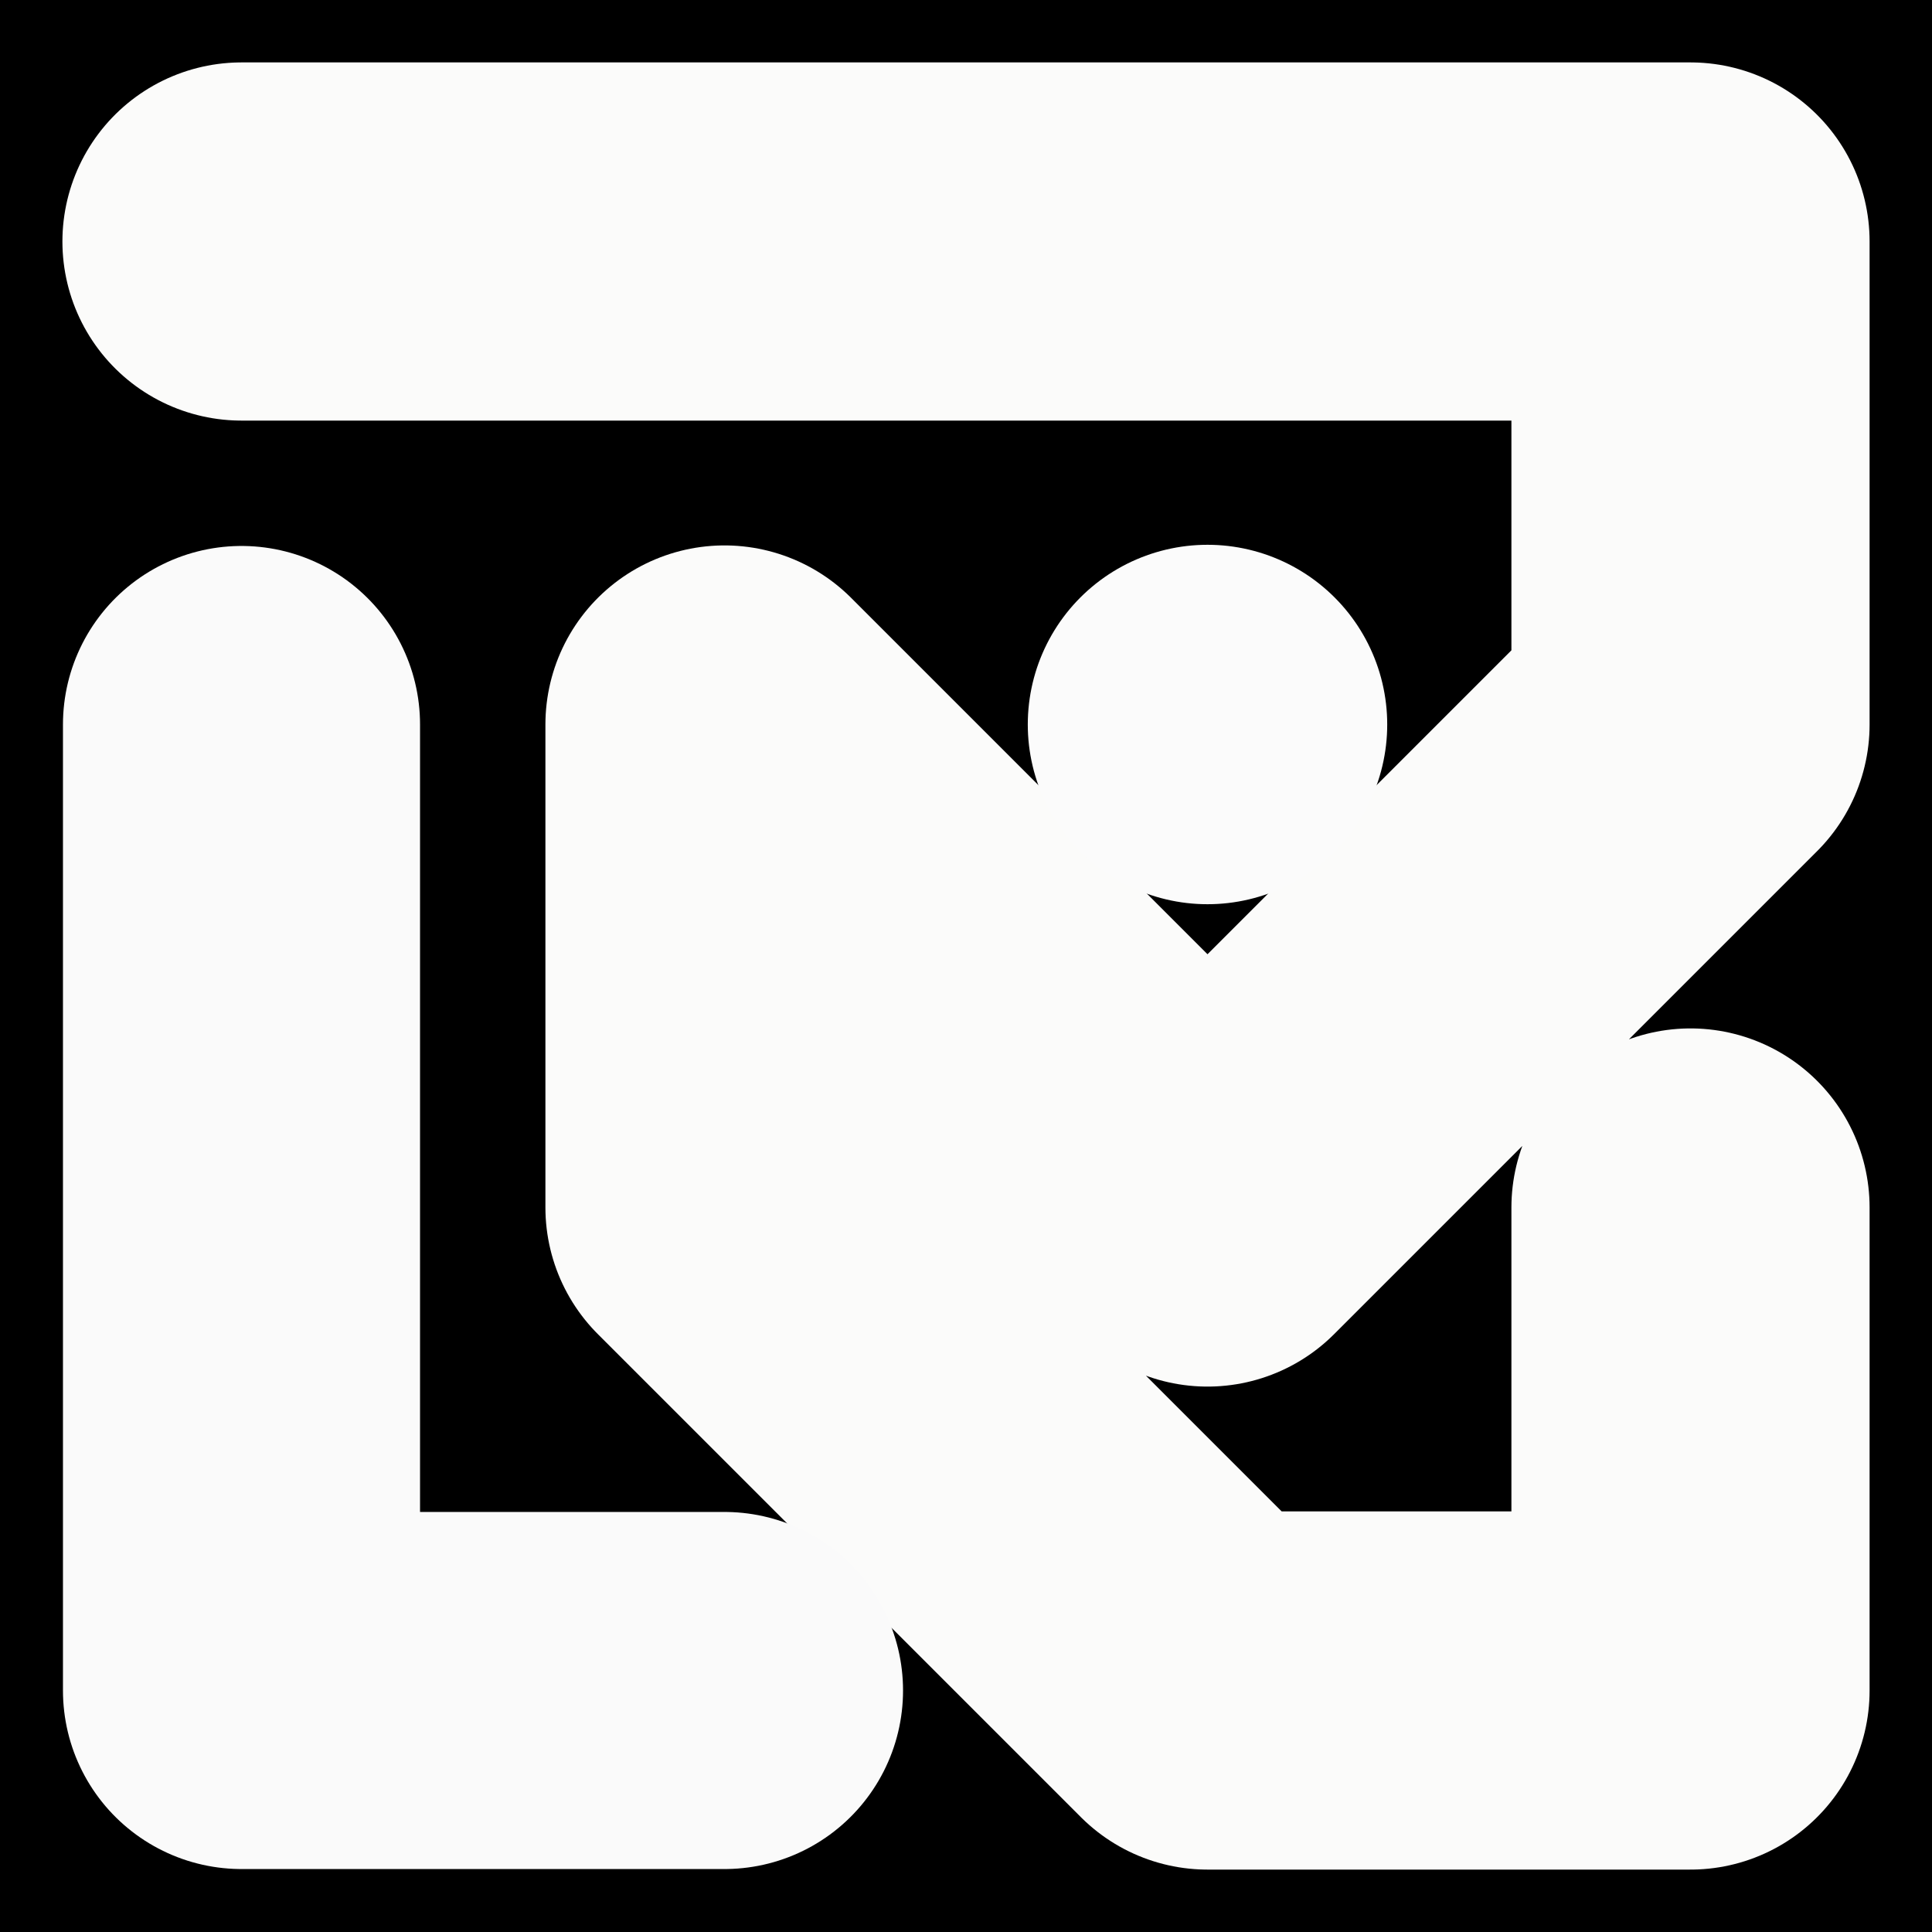 <svg viewBox="0 0 1024 1024" xmlns="http://www.w3.org/2000/svg"><rect x="0" y="0" width="1024" height="1024" fill="#808080" stroke="none"/><defs><clipPath id="a"><path d="M0 0h1024v1024H0z" style="stroke-width:0;fill:none"></path></clipPath></defs><g style="clip-path:url(#a)"><path d="M0 0h1024v1024H0z" style="stroke-width:0"></path><path d="M128 128h768v256L640 640 384 384v256l256 256h256V640" style="stroke:#fbfbfa;stroke-width:189.84px;stroke-linecap:round;stroke-linejoin:round;fill:none"></path><path d="M128 384h0v512h256" style="stroke-linecap:round;stroke-linejoin:round;stroke:#fafafa;stroke-width:189.26px;fill:none"></path><path d="M640 384h0" style="stroke:#fbfbfb;stroke-width:190.51px;stroke-linecap:round;stroke-linejoin:round;fill:none"></path></g></svg>